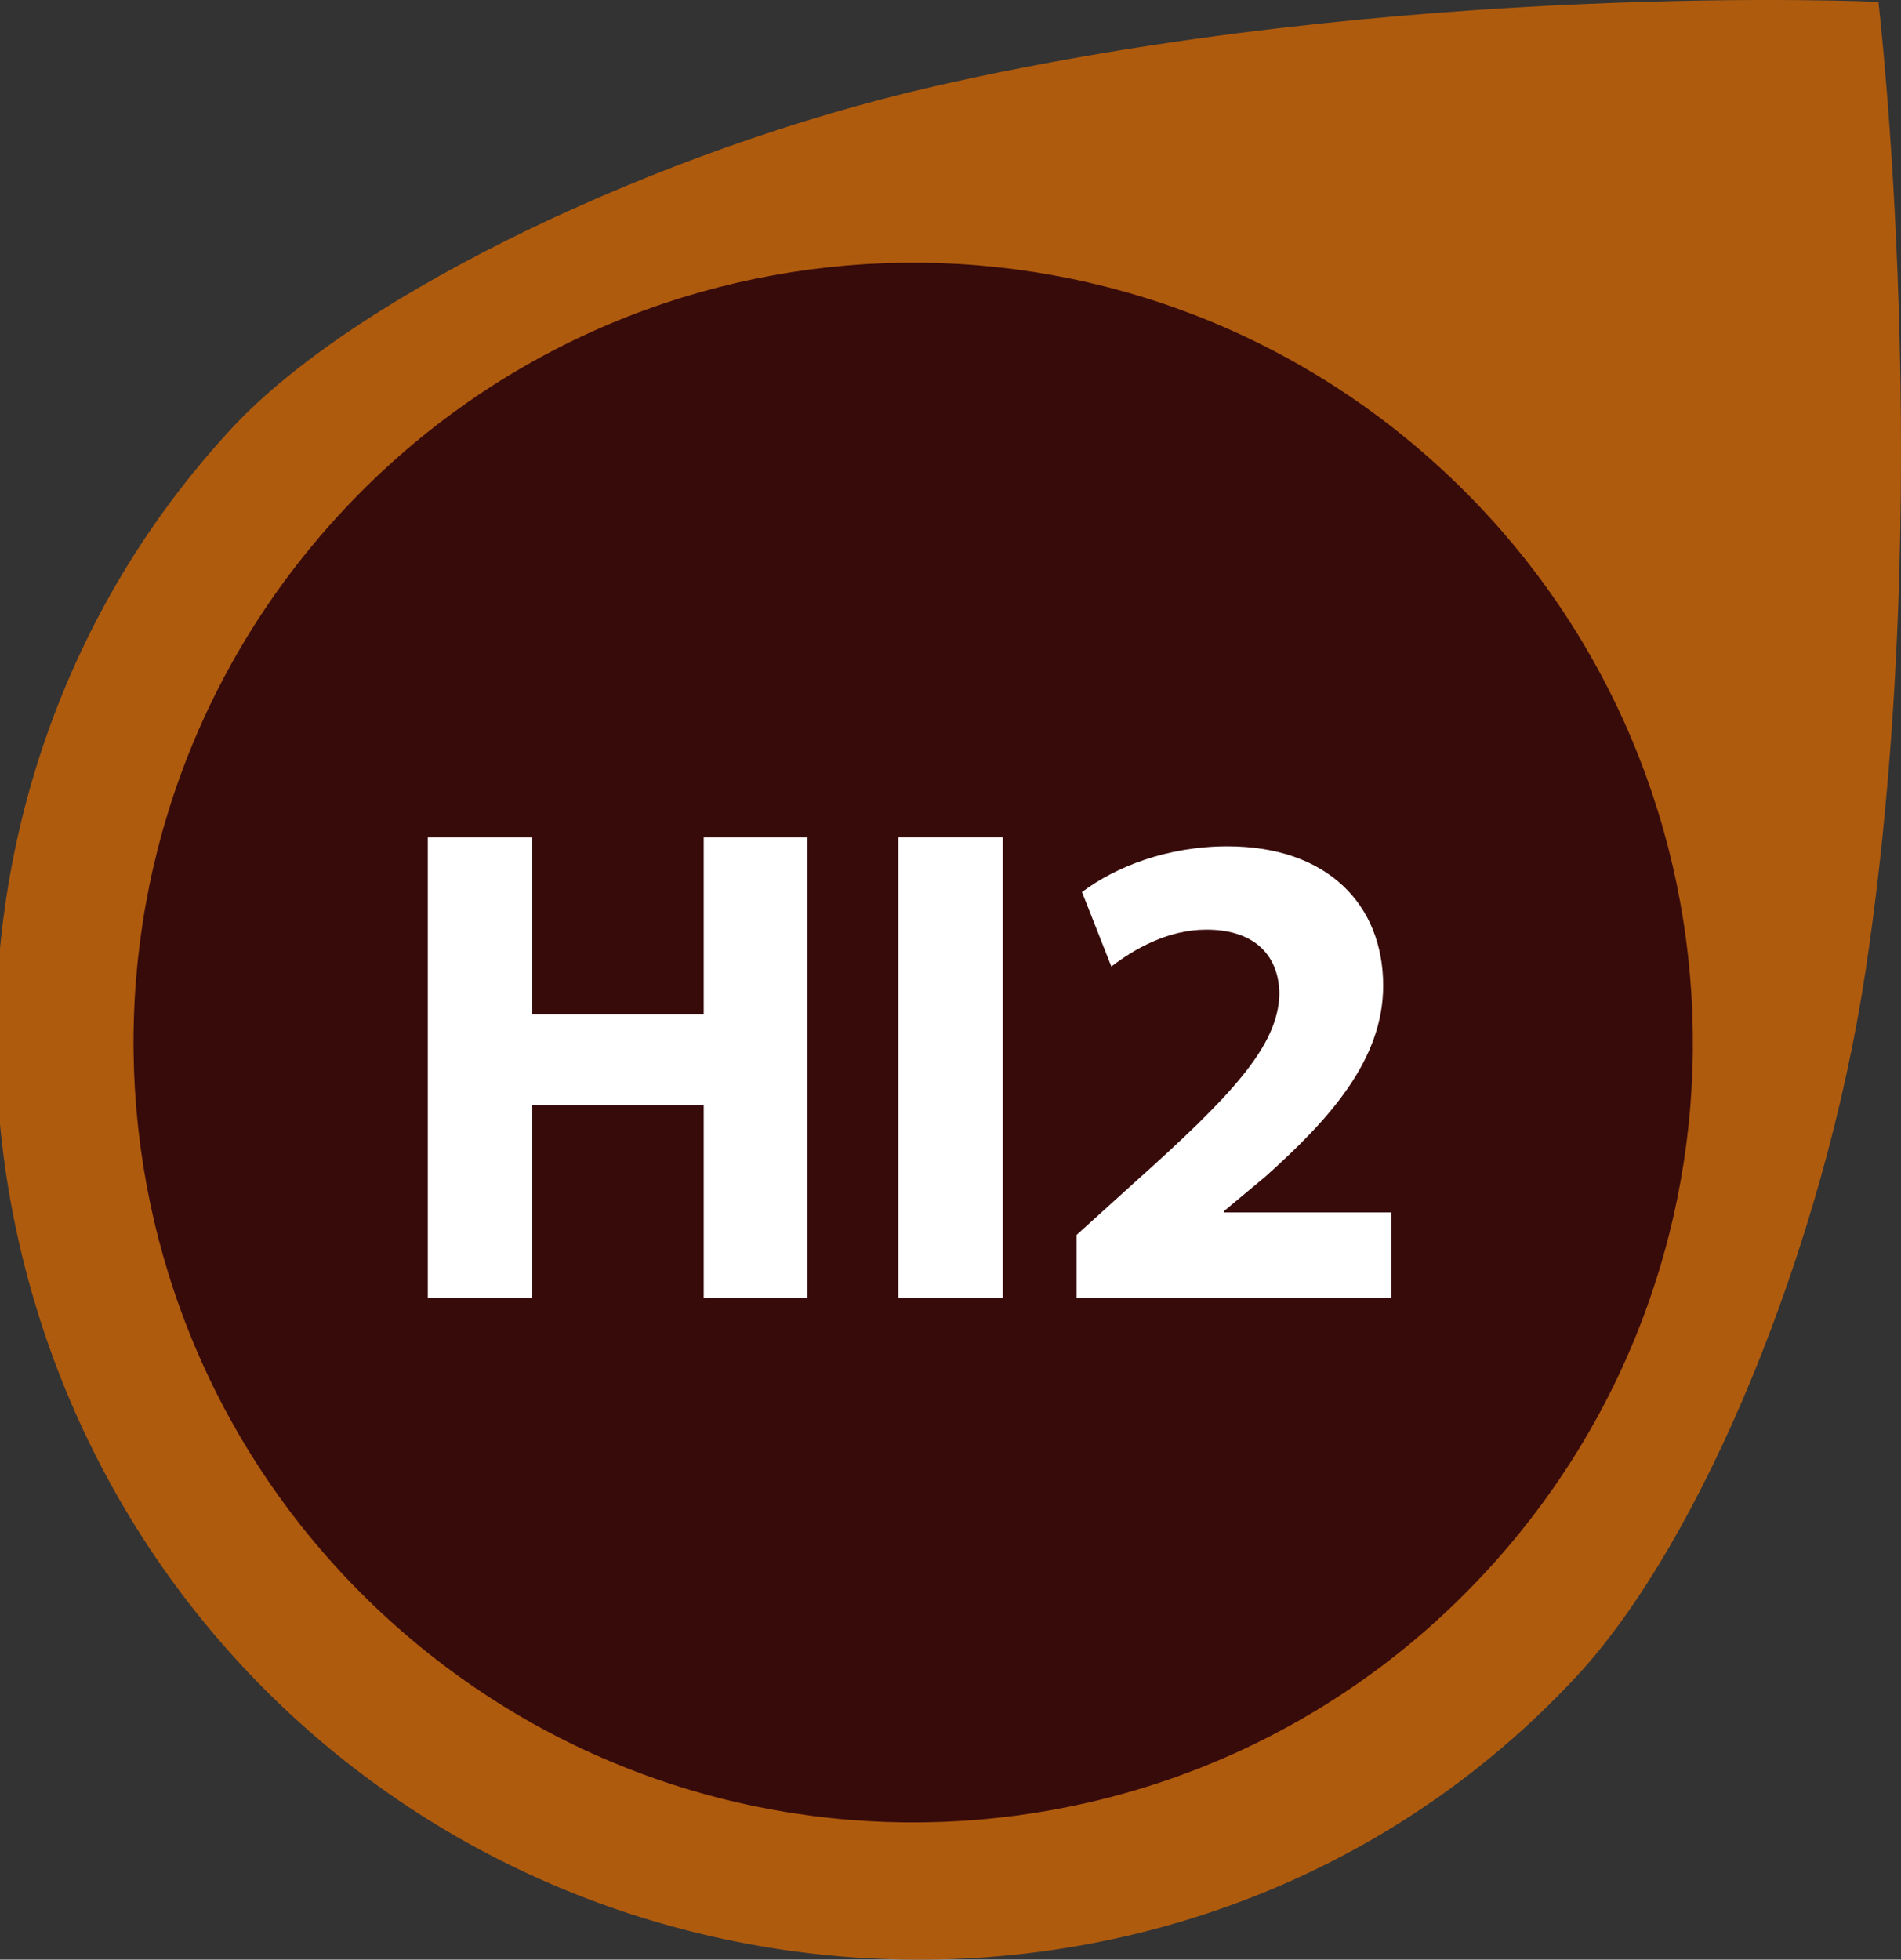 <?xml version="1.0" encoding="utf-8"?>
<!-- Generator: Adobe Illustrator 16.0.3, SVG Export Plug-In . SVG Version: 6.00 Build 0)  -->
<!DOCTYPE svg PUBLIC "-//W3C//DTD SVG 1.1 Basic//EN" "http://www.w3.org/Graphics/SVG/1.1/DTD/svg11-basic.dtd">
<svg version="1.1" baseProfile="basic" id="Layer_1"
	 xmlns="http://www.w3.org/2000/svg" xmlns:xlink="http://www.w3.org/1999/xlink" x="0px" y="0px" width="200.054px"
	 height="206.178px" viewBox="0 0 200.054 206.178" xml:space="preserve">
<rect x="0" y="0" width="200.054" height="206.178" fill="#333333" stroke="none"/>
<path fill="#AF5B0E" d="M24.409,45.041c13.16-14.188,45.168-29.379,73.835-35.938c49.116-11.222,99.431-8.906,99.431-8.906
	s6.161,52.09-1.342,101.887c-4.389,29.104-17.232,60.063-30.393,74.252c-35.684,38.466-96.923,39.69-135.386,4.012
	C-7.911,144.666-11.276,83.508,24.409,45.041"/>
<path fill="#380B0B" d="M40.298,169.841c33.225,30.822,85.15,28.87,115.965-4.349c30.812-33.213,28.864-85.135-4.36-115.957
	C118.68,18.714,66.758,20.663,35.948,53.876C5.13,87.094,7.074,139.021,40.298,169.841"/>
<g>
	<path fill="#FFFFFF" d="M56.016,88.107v18.615h18.039V88.107h10.924v48.439H74.055V116.28H56.016v20.266H45.02V88.107H56.016z"/>
	<path fill="#FFFFFF" d="M105.529,88.107v48.439H94.533V88.107H105.529z"/>
	<path fill="#FFFFFF" d="M113.289,136.546v-6.611l6.037-5.463c10.205-9.127,15.164-14.373,15.308-19.836
		c0-3.808-2.3-6.827-7.689-6.827c-4.024,0-7.547,2.013-9.99,3.881l-3.09-7.834c3.521-2.659,8.983-4.814,15.308-4.814
		c10.564,0,16.387,6.181,16.387,14.661c0,7.834-5.678,14.086-12.434,20.123l-4.313,3.594v0.145h17.608v8.982H113.289z"/>
</g>
<g>
</g>
<g>
</g>
<g>
</g>
<g>
</g>
<g>
</g>
<g>
</g>
<g>
</g>
<g>
</g>
<g>
</g>
<g>
</g>
<g>
</g>
<g>
</g>
<g>
</g>
<g>
</g>
<g>
</g>
</svg>
